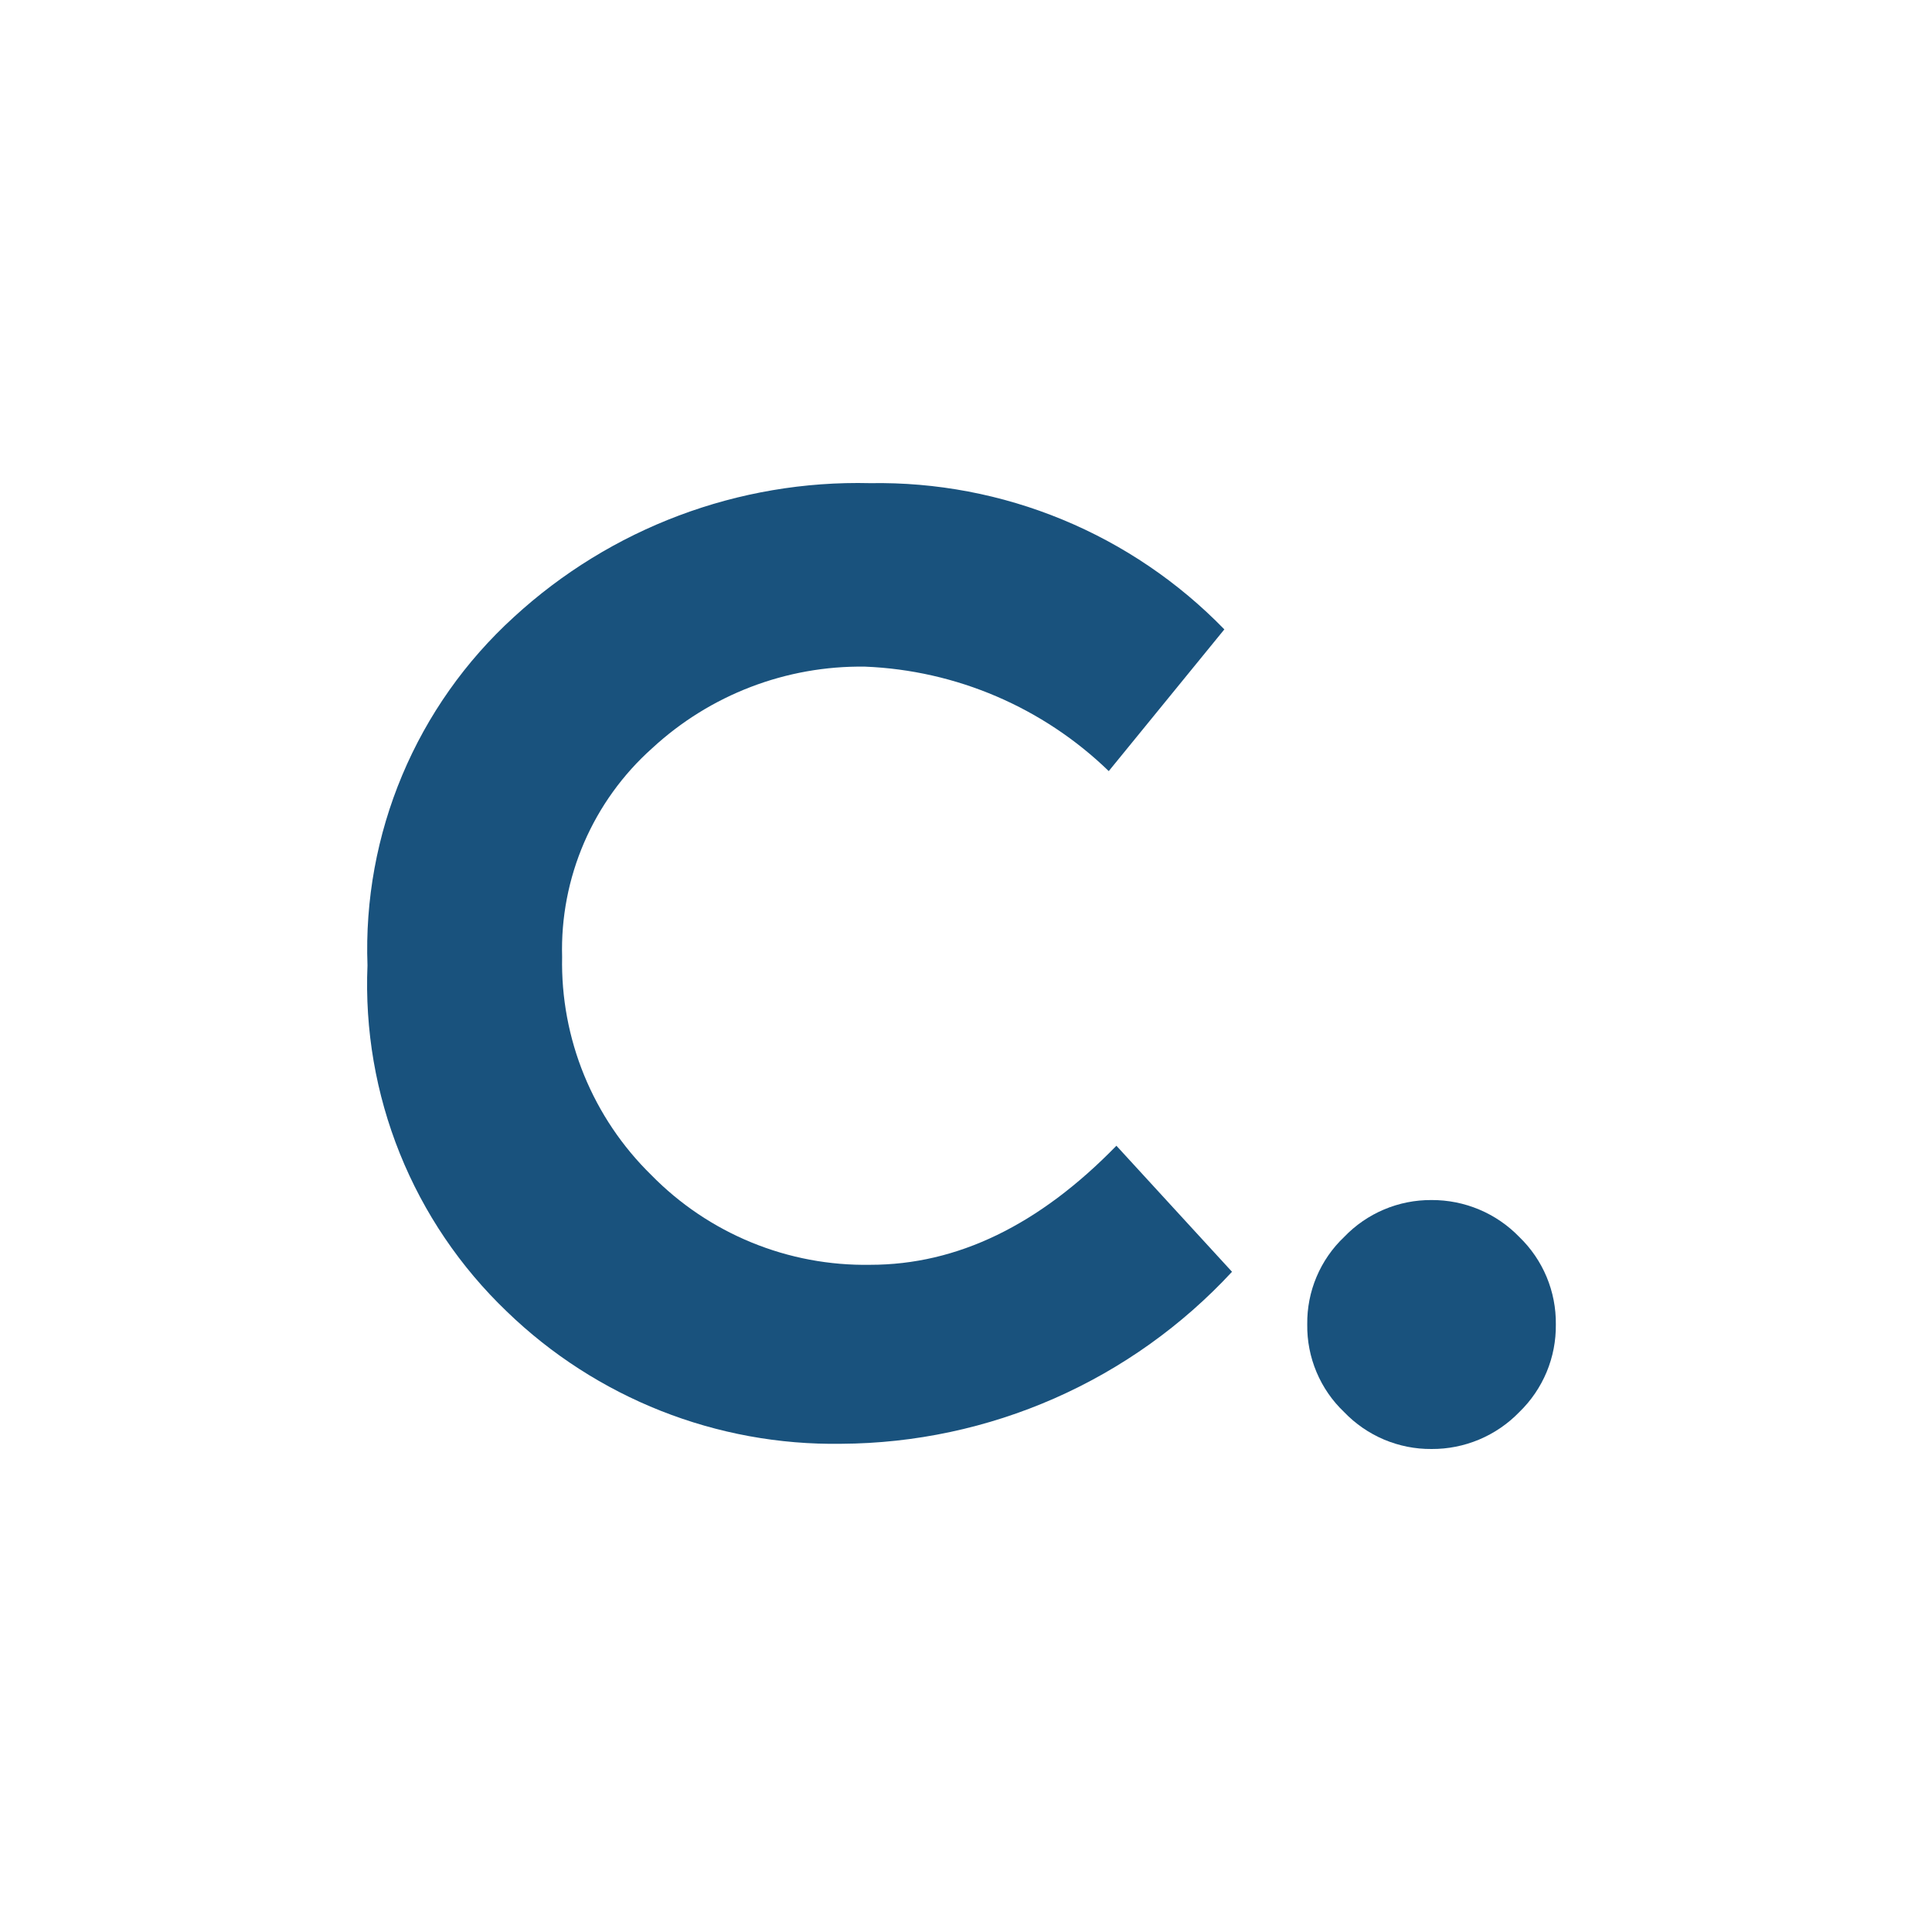 <svg width="100" height="100" viewBox="0 0 100 100" fill="none" xmlns="http://www.w3.org/2000/svg">
<rect width="100" height="100" fill="white"/>
<path d="M26.23 67.881C30.867 72.369 37.096 74.832 43.548 74.73C47.349 74.709 51.104 73.908 54.583 72.377C58.061 70.845 61.187 68.616 63.769 65.827L57.785 59.303C53.785 63.412 49.55 65.466 45.044 65.466C42.938 65.502 40.846 65.109 38.897 64.309C36.948 63.51 35.183 62.322 33.709 60.817C32.21 59.351 31.028 57.594 30.234 55.653C29.441 53.713 29.053 51.631 29.095 49.535C29.038 47.502 29.427 45.48 30.233 43.613C31.04 41.745 32.244 40.076 33.763 38.722C36.757 35.957 40.698 34.447 44.774 34.505C49.5 34.696 53.991 36.621 57.389 39.912L63.372 32.577C60.996 30.13 58.144 28.196 54.992 26.894C51.84 25.592 48.454 24.95 45.044 25.008C38.226 24.841 31.61 27.329 26.59 31.946C24.096 34.22 22.126 37.011 20.819 40.123C19.512 43.235 18.898 46.594 19.021 49.968C18.881 53.294 19.451 56.613 20.694 59.702C21.937 62.791 23.824 65.579 26.23 67.881Z" fill="#19527D"/>
<path d="M68.143 71.019C68.471 71.8 68.958 72.506 69.573 73.09C70.157 73.699 70.86 74.183 71.637 74.512C72.415 74.84 73.252 75.007 74.096 75C74.943 75.005 75.782 74.838 76.562 74.51C77.343 74.181 78.049 73.698 78.638 73.09C79.246 72.502 79.728 71.796 80.054 71.015C80.379 70.234 80.541 69.394 80.53 68.548C80.54 67.705 80.377 66.869 80.052 66.091C79.726 65.313 79.245 64.61 78.638 64.025C78.049 63.416 77.343 62.933 76.562 62.605C75.782 62.277 74.943 62.11 74.096 62.114C73.252 62.108 72.415 62.274 71.637 62.603C70.86 62.931 70.157 63.415 69.573 64.025C68.96 64.606 68.474 65.308 68.145 66.087C67.816 66.865 67.652 67.703 67.663 68.548C67.65 69.396 67.814 70.237 68.143 71.019Z" fill="#19527D"/>
</svg>
